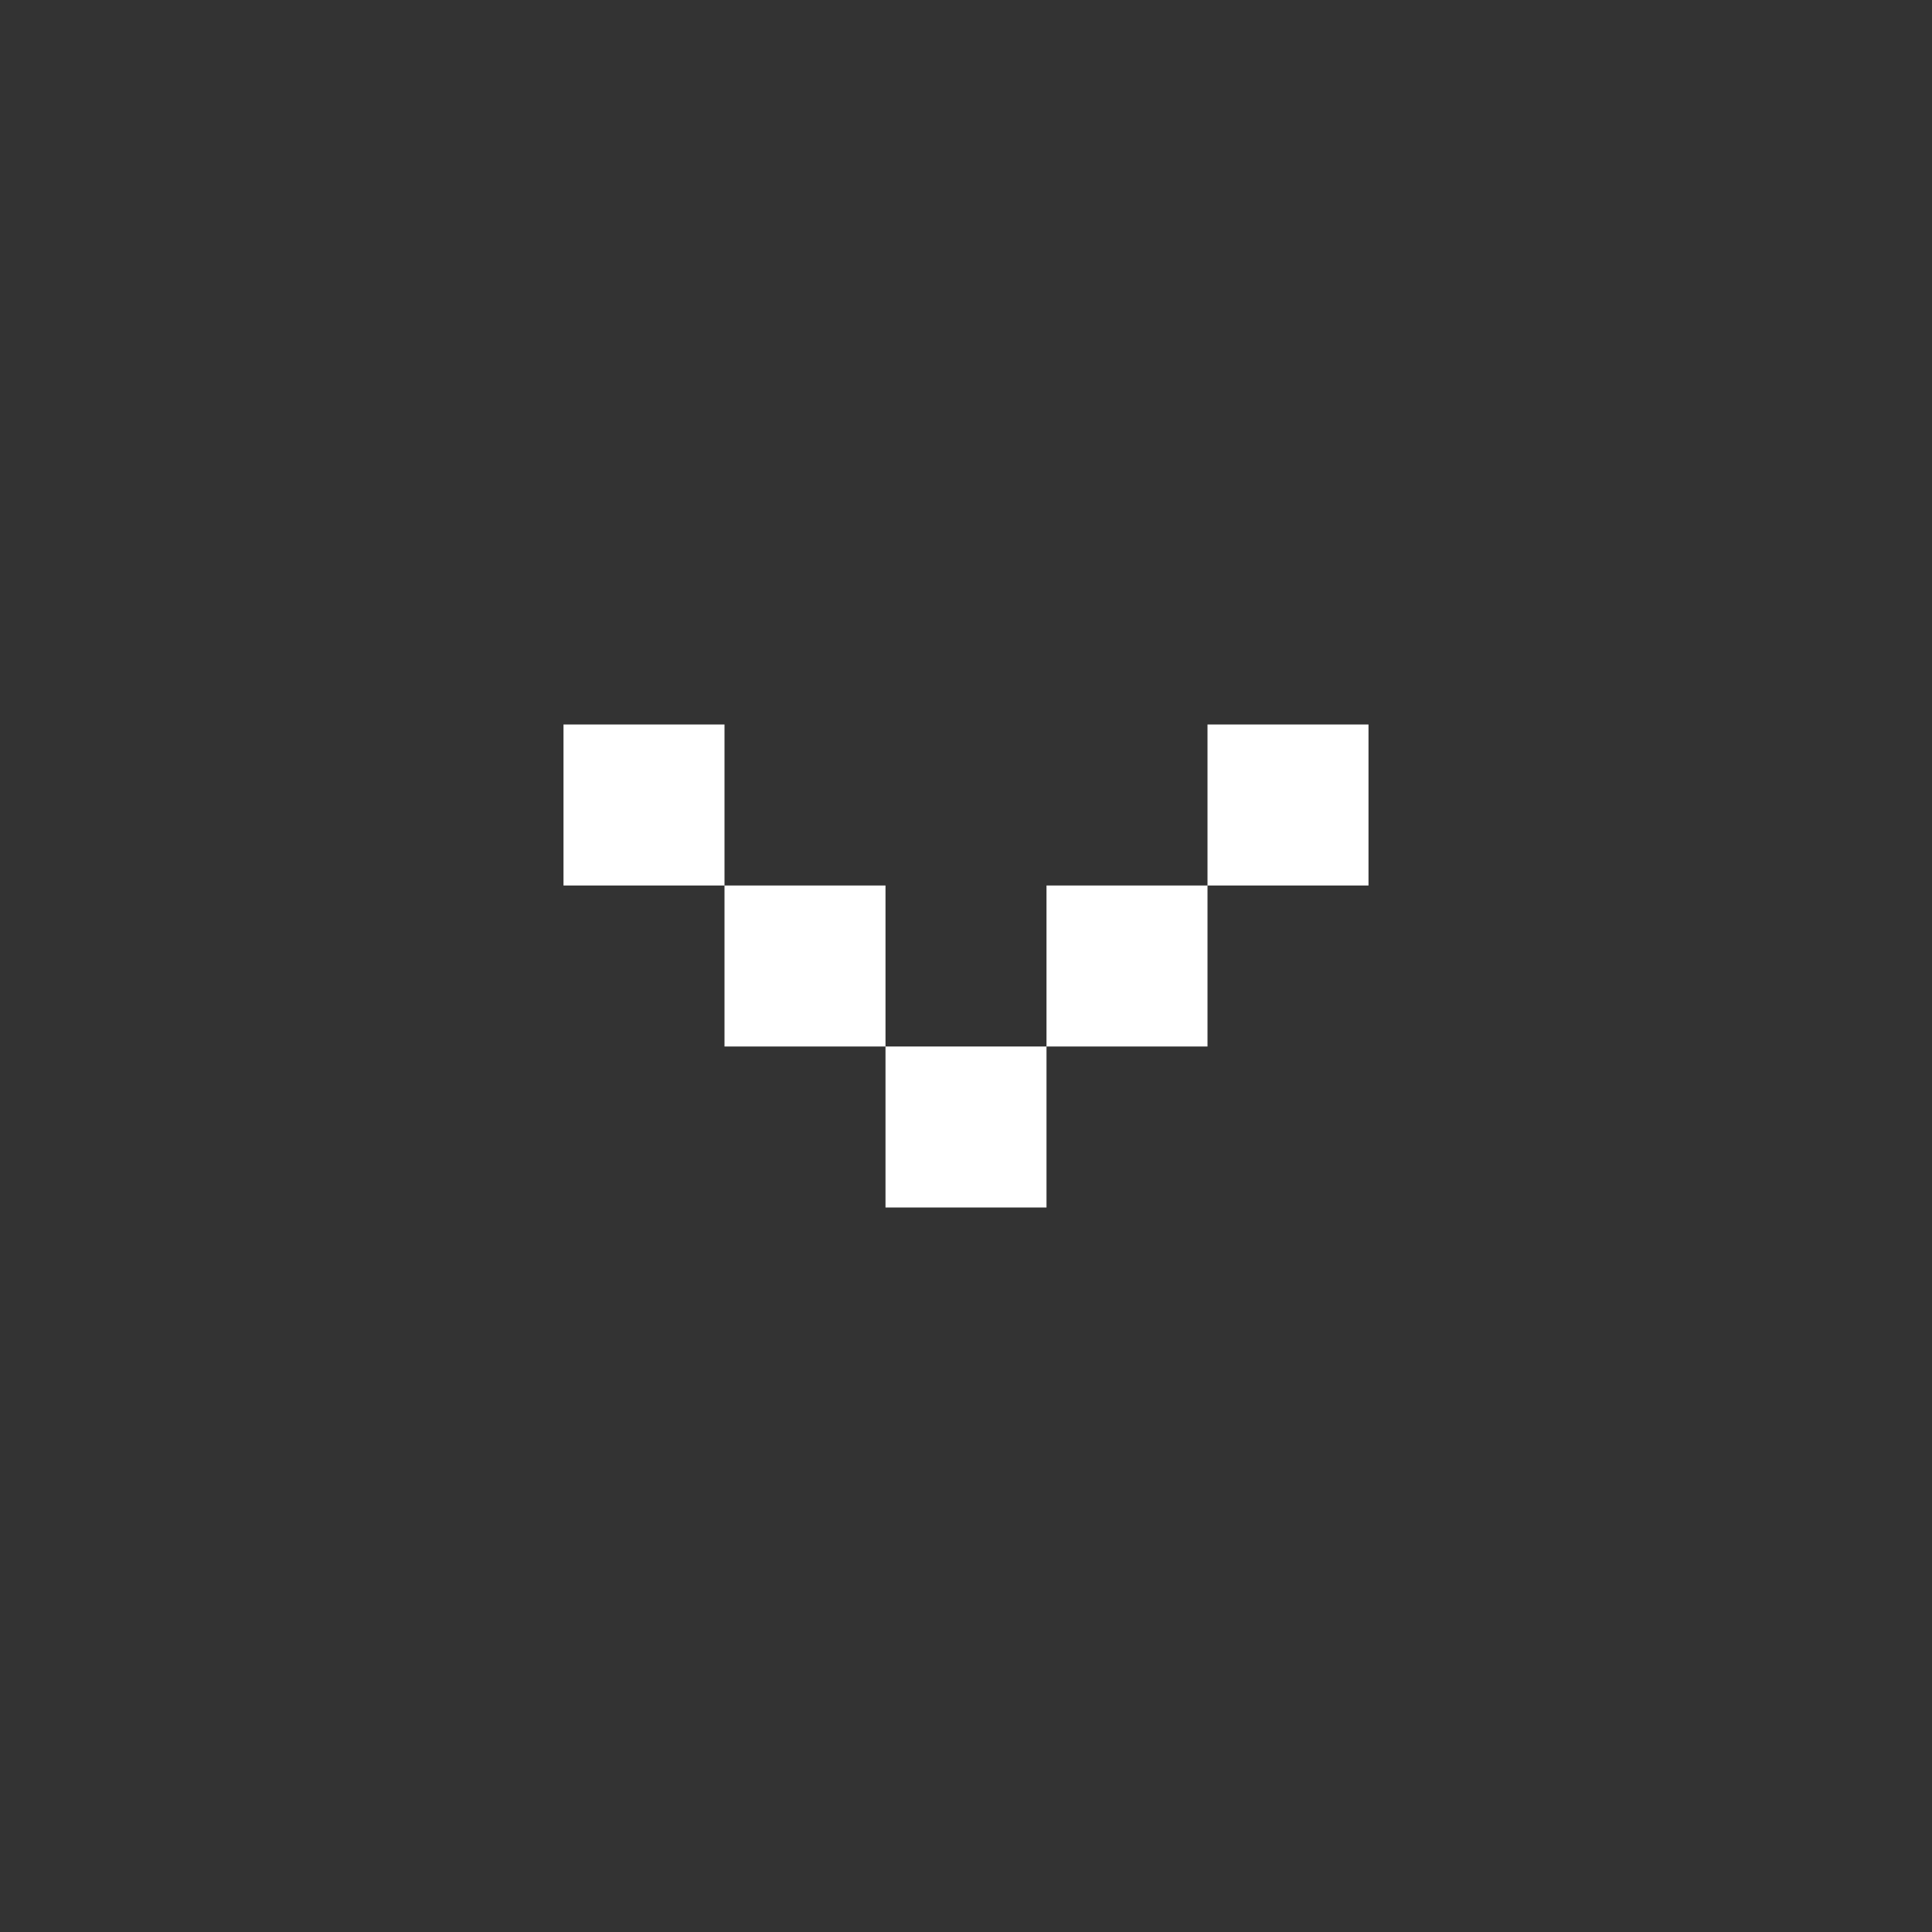 <svg width="24" height="24" viewBox="0 0 24 24" fill="none" xmlns="http://www.w3.org/2000/svg">
<rect x="0" y="0" width="24" height="24" fill="#333333" stroke="none"/>
<path d="M13 15H11V13H13V15ZM11 13H9V11H11V13ZM15 13H13V11H15V13ZM9 11H7V9H9V11ZM17 11H15V9H17V11Z" fill="white"/>
</svg>
